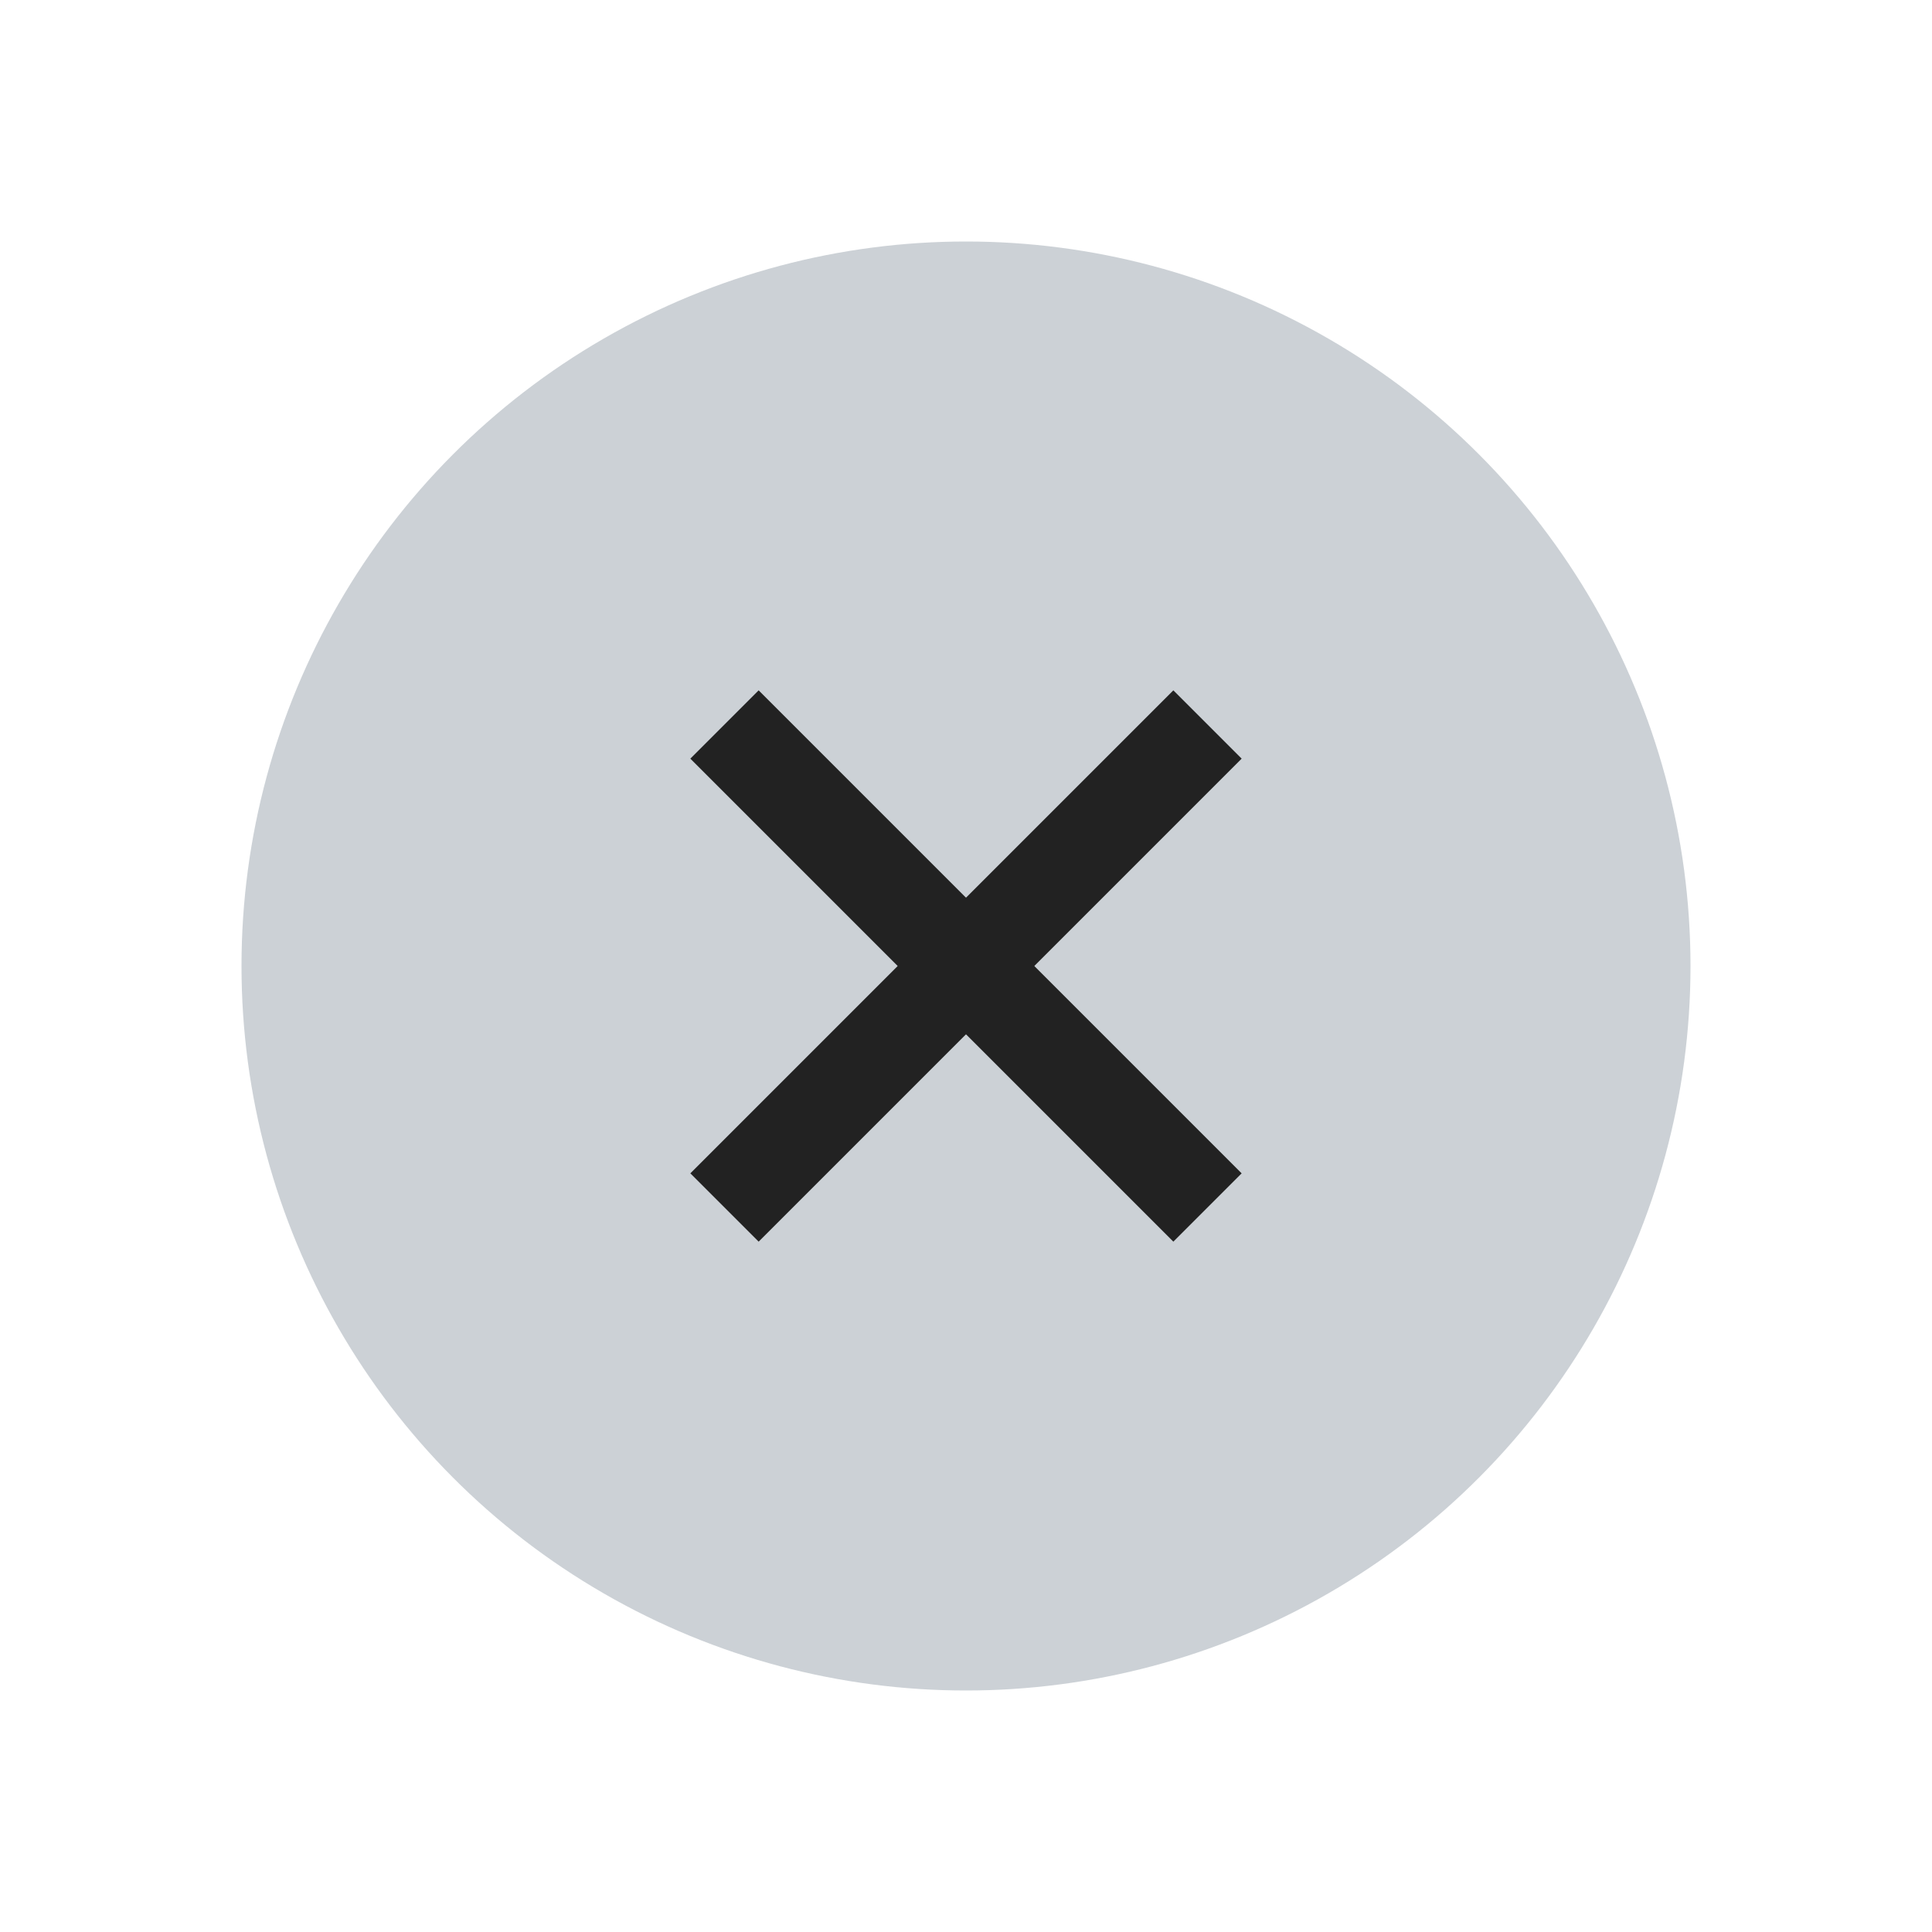 <?xml version="1.0" encoding="utf-8"?><!-- Скачано с сайта svg4.ru / Downloaded from svg4.ru -->
<svg width="800px" height="800px" viewBox="0 0 24 24" fill="none" xmlns="http://www.w3.org/2000/svg">
<circle cx="12" cy="12" r="9" fill="#2A4157" fill-opacity="0.24"/>
<path d="M9 15L15 9" stroke="#222222" stroke-width="1.2"/>
<path d="M15 15L9 9" stroke="#222222" stroke-width="1.2"/>
</svg>